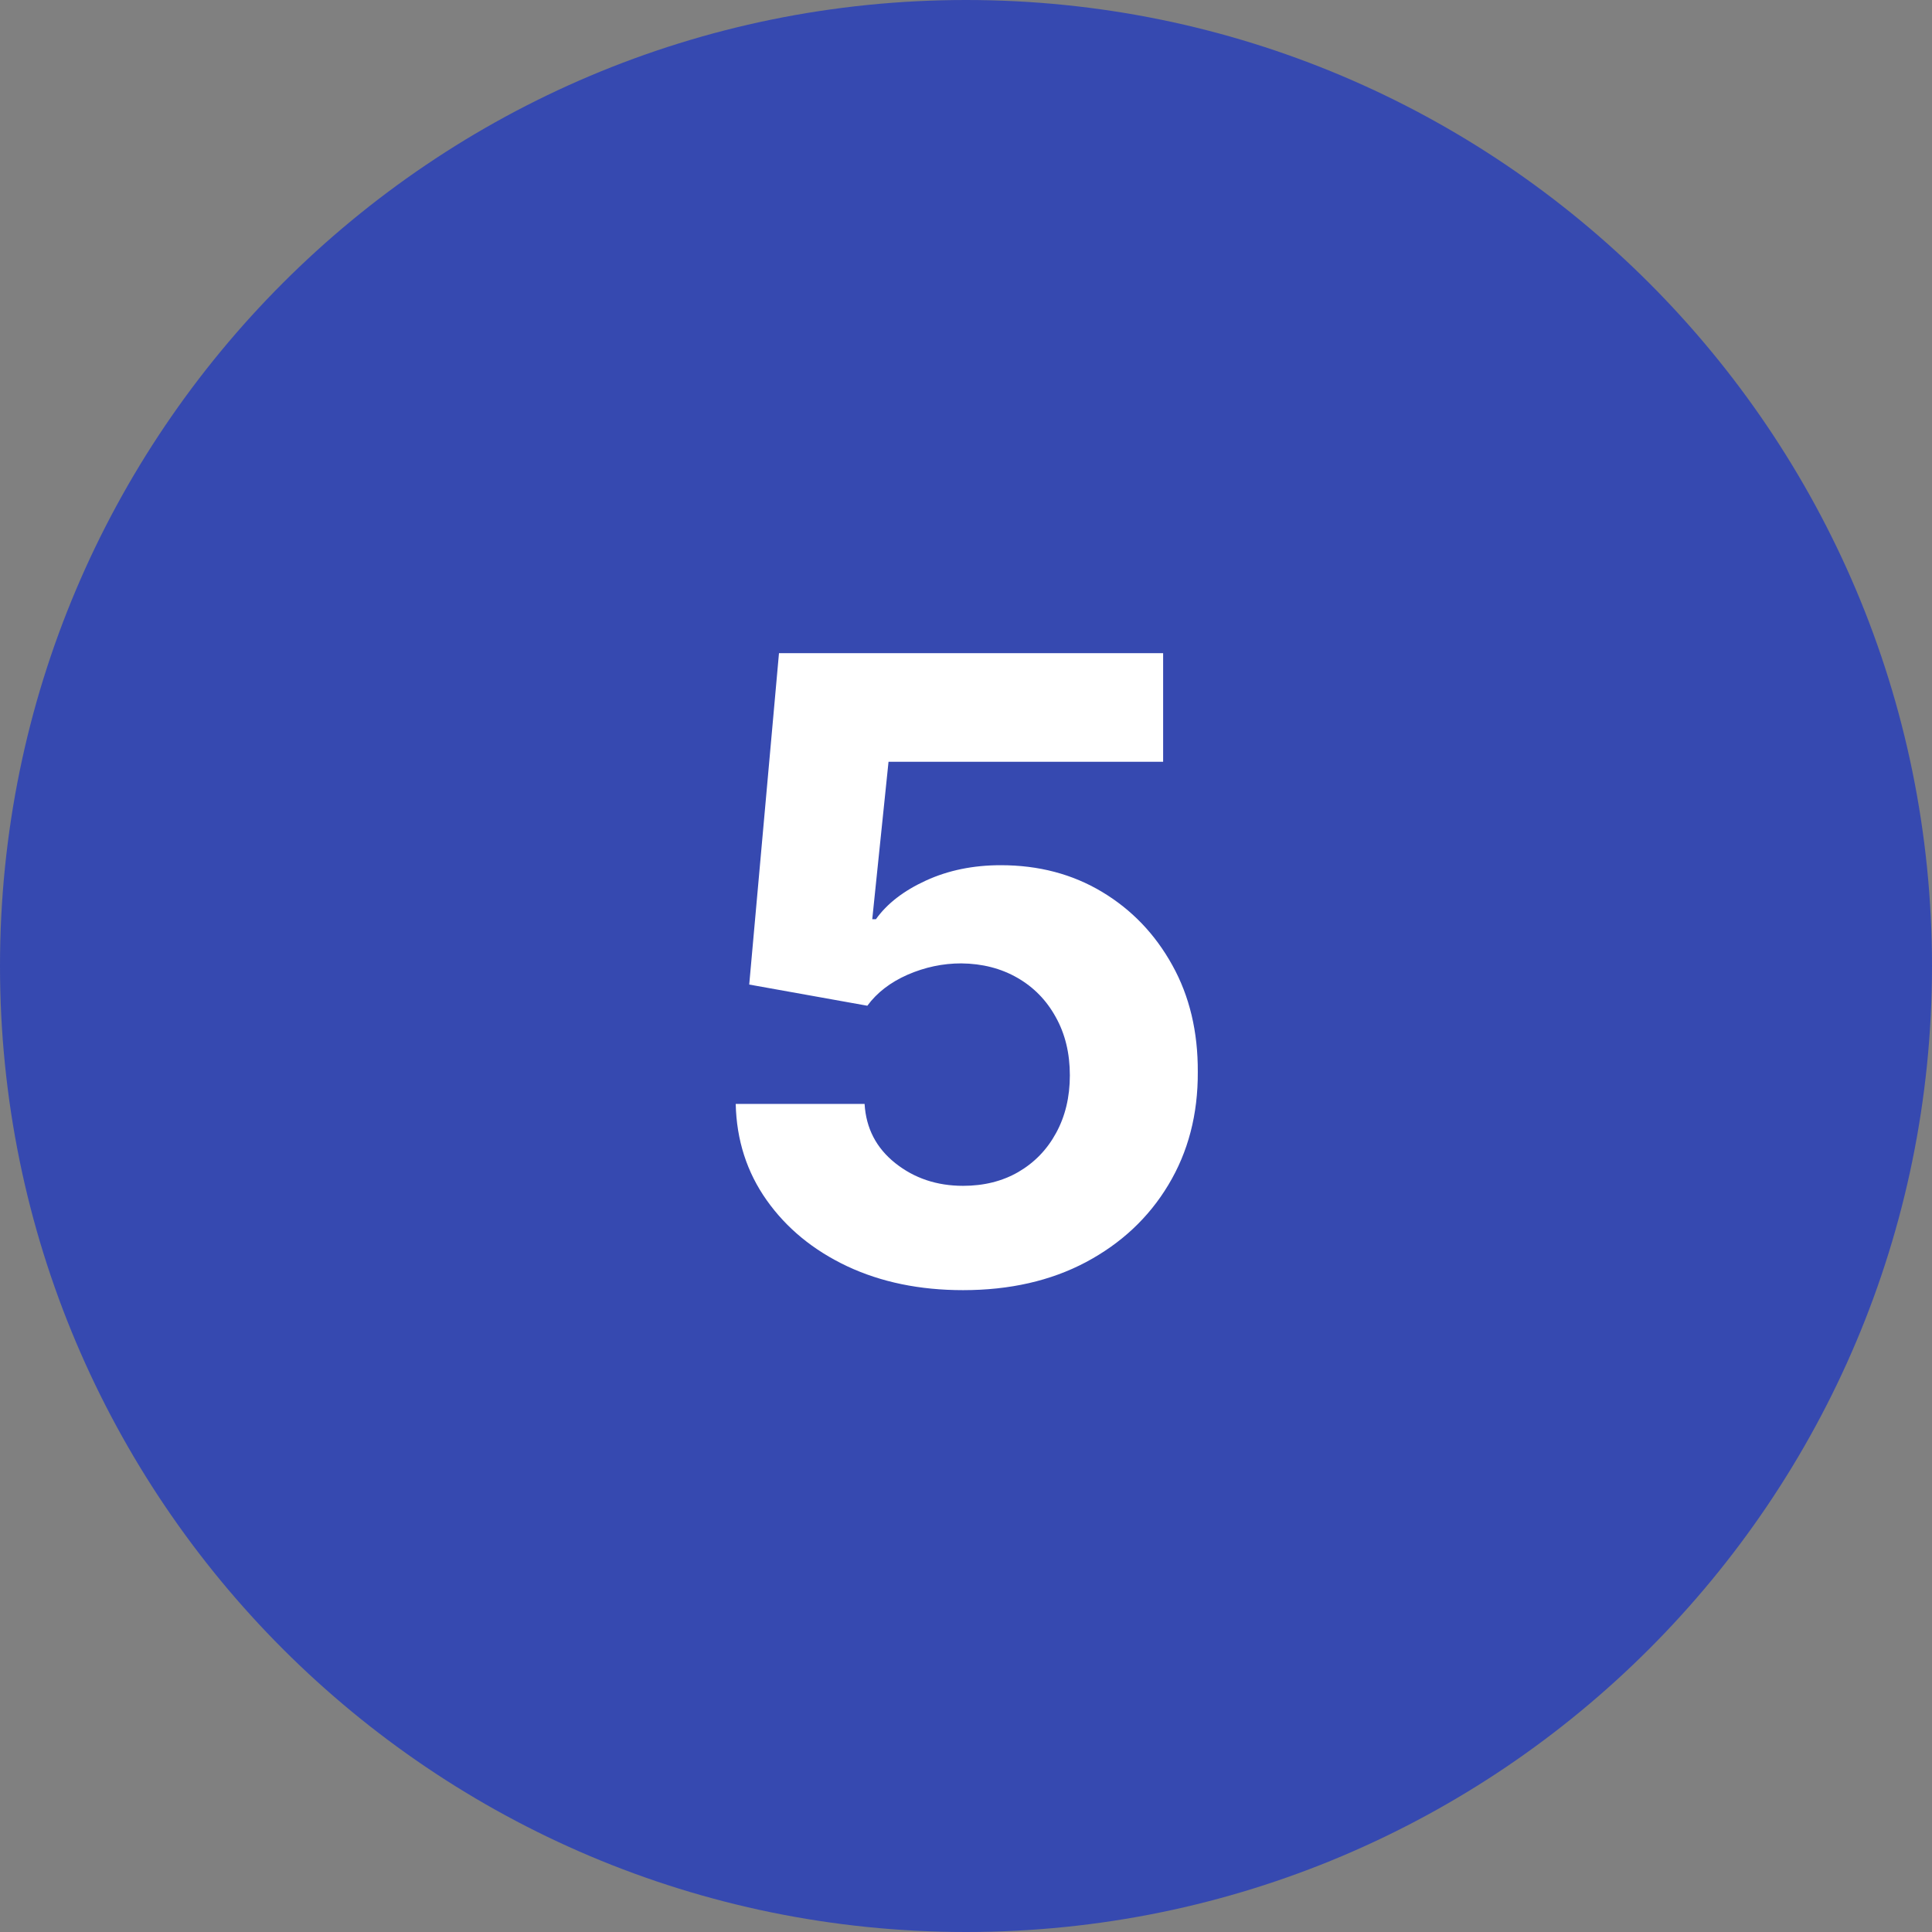 <?xml version="1.0" encoding="UTF-8"?> <svg xmlns="http://www.w3.org/2000/svg" width="300" height="300" viewBox="0 0 300 300" fill="none"><rect x="0" y="0" width="300" height="300" fill="#808080" stroke="none"/> <g clip-path="url(#clip0_931_62)"> <path d="M150 300C232.843 300 300 232.843 300 150C300 67.157 232.843 0 150 0C67.157 0 0 67.157 0 150C0 232.843 67.157 300 150 300Z" fill="#3649B0"></path> <path d="M149.546 200.334C142.813 200.334 136.809 199.095 131.537 196.618C126.296 194.14 122.135 190.726 119.054 186.374C115.973 182.023 114.369 177.036 114.242 171.414H134.253C134.475 175.194 136.063 178.259 139.017 180.61C141.971 182.96 145.481 184.135 149.546 184.135C152.786 184.135 155.644 183.421 158.122 181.991C160.631 180.53 162.585 178.513 163.982 175.941C165.411 173.336 166.126 170.35 166.126 166.984C166.126 163.553 165.395 160.536 163.934 157.931C162.505 155.327 160.52 153.294 157.979 151.833C155.438 150.372 152.532 149.626 149.26 149.594C146.402 149.594 143.622 150.181 140.923 151.357C138.255 152.532 136.174 154.136 134.681 156.169L116.339 152.881L120.96 101.426H180.61V118.292H137.969L135.444 142.733H136.015C137.731 140.319 140.319 138.318 143.781 136.73C147.243 135.142 151.118 134.348 155.406 134.348C161.282 134.348 166.523 135.73 171.129 138.493C175.734 141.256 179.371 145.052 182.039 149.88C184.707 154.676 186.025 160.202 185.993 166.46C186.025 173.034 184.501 178.879 181.42 183.992C178.37 189.074 174.098 193.076 168.603 195.998C163.14 198.889 156.788 200.334 149.546 200.334Z" fill="white"></path> </g> <defs> <clipPath id="clip0_931_62"> <rect width="300" height="300" fill="white"></rect> </clipPath> </defs> </svg> 